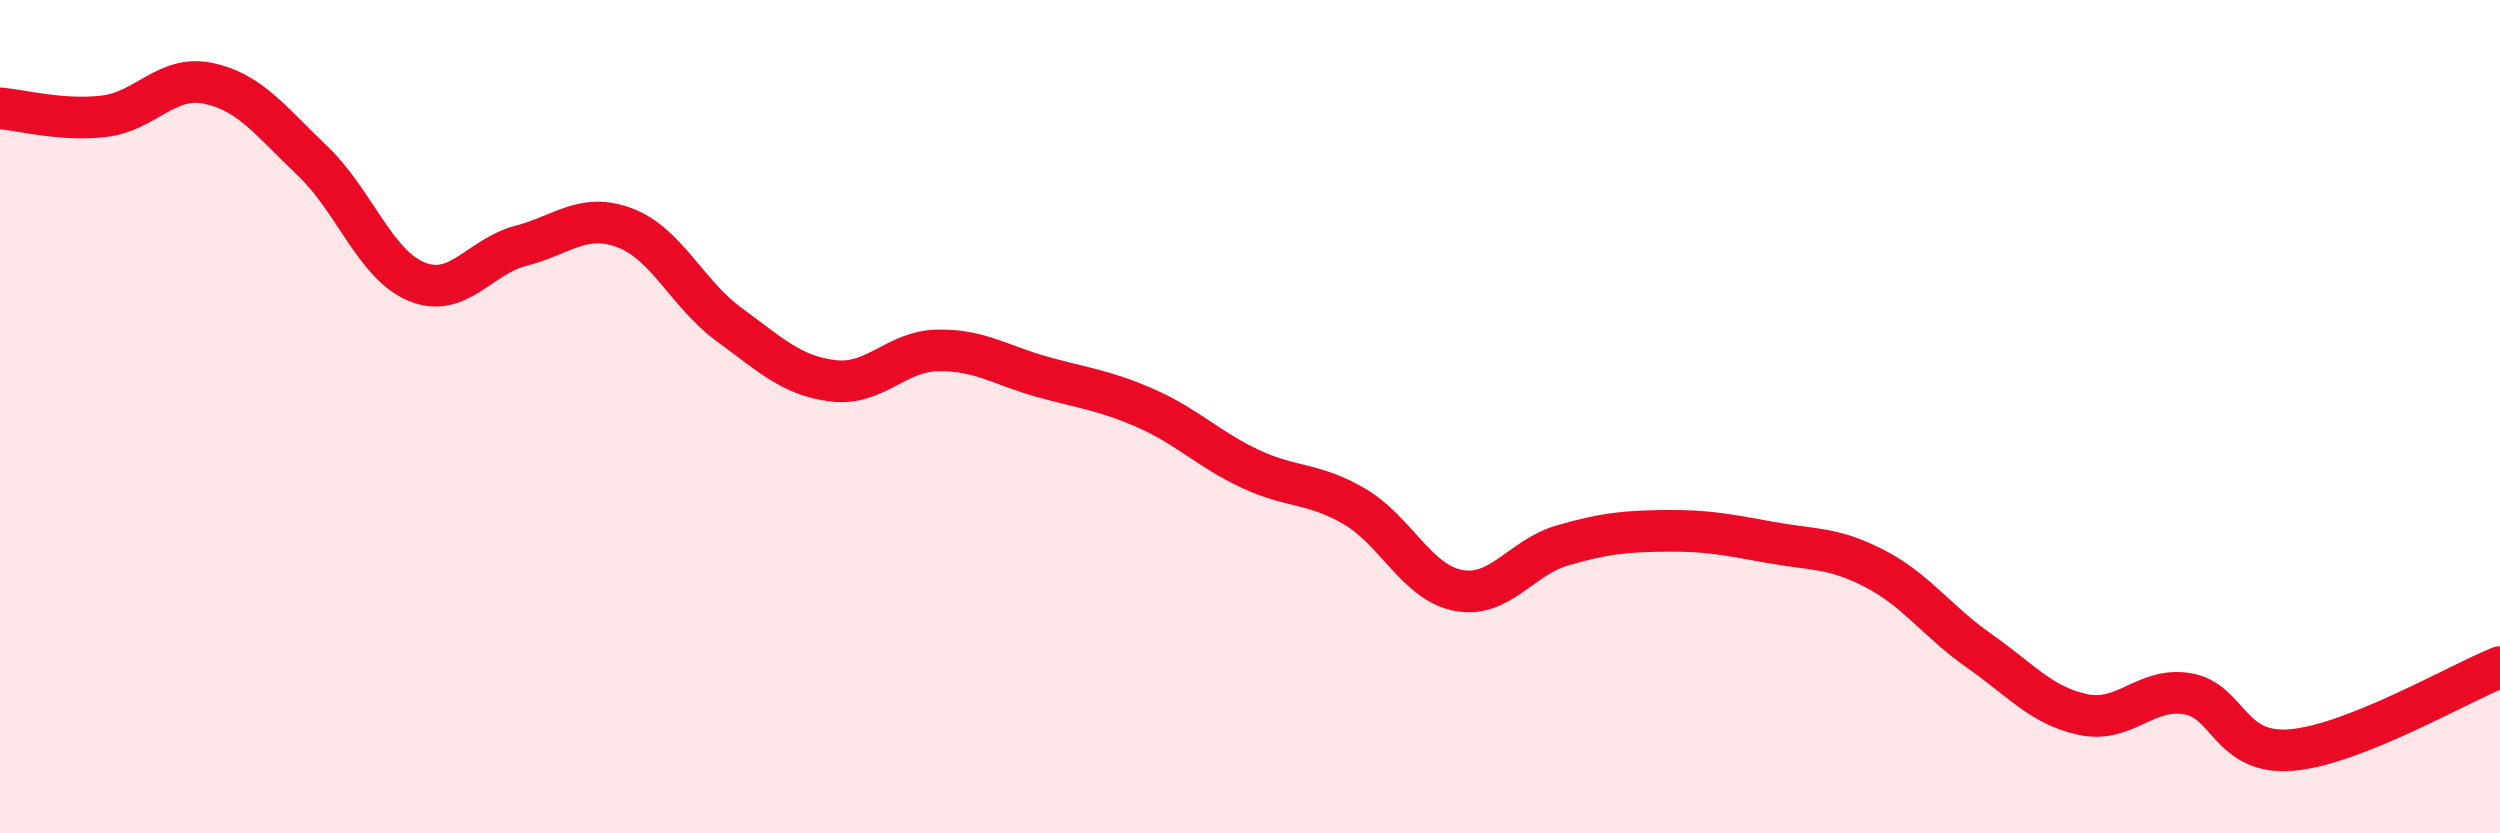
    <svg width="60" height="20" viewBox="0 0 60 20" xmlns="http://www.w3.org/2000/svg">
      <path
        d="M 0,2.6 C 0.5,2.64 1.5,2.91 2.5,2.79 C 3.5,2.67 4,1.79 5,2 C 6,2.21 6.5,2.91 7.5,3.86 C 8.5,4.81 9,6.35 10,6.76 C 11,7.17 11.5,6.16 12.5,5.9 C 13.5,5.64 14,5.09 15,5.47 C 16,5.85 16.5,7.06 17.5,7.79 C 18.5,8.52 19,9.02 20,9.14 C 21,9.26 21.5,8.43 22.5,8.41 C 23.5,8.39 24,8.76 25,9.04 C 26,9.32 26.5,9.36 27.5,9.8 C 28.5,10.24 29,10.78 30,11.25 C 31,11.72 31.5,11.57 32.5,12.15 C 33.5,12.73 34,13.98 35,14.17 C 36,14.36 36.5,13.38 37.5,13.09 C 38.5,12.8 39,12.75 40,12.74 C 41,12.73 41.5,12.84 42.5,13.02 C 43.5,13.2 44,13.13 45,13.65 C 46,14.17 46.5,14.92 47.5,15.62 C 48.5,16.32 49,16.94 50,17.15 C 51,17.36 51.5,16.48 52.5,16.65 C 53.5,16.82 53.5,18.13 55,18 C 56.5,17.87 59,16.41 60,16.01L60 20L0 20Z"
        fill="#EB0A25"
        opacity="0.1"
        stroke-linecap="round"
        stroke-linejoin="round"
      />
      <path
        d="M 0,2.6 C 0.5,2.64 1.5,2.91 2.5,2.79 C 3.5,2.67 4,1.79 5,2 C 6,2.21 6.5,2.91 7.5,3.86 C 8.5,4.81 9,6.35 10,6.76 C 11,7.17 11.5,6.16 12.5,5.9 C 13.5,5.64 14,5.09 15,5.47 C 16,5.85 16.5,7.06 17.5,7.79 C 18.5,8.52 19,9.02 20,9.14 C 21,9.26 21.5,8.43 22.5,8.41 C 23.5,8.39 24,8.76 25,9.04 C 26,9.32 26.5,9.36 27.5,9.8 C 28.5,10.24 29,10.78 30,11.25 C 31,11.72 31.5,11.57 32.5,12.15 C 33.5,12.73 34,13.98 35,14.17 C 36,14.36 36.5,13.38 37.5,13.09 C 38.5,12.8 39,12.75 40,12.74 C 41,12.73 41.5,12.84 42.5,13.02 C 43.5,13.2 44,13.13 45,13.65 C 46,14.17 46.5,14.92 47.5,15.62 C 48.5,16.32 49,16.94 50,17.15 C 51,17.36 51.5,16.48 52.5,16.65 C 53.5,16.82 53.5,18.13 55,18 C 56.5,17.87 59,16.41 60,16.01"
        stroke="#EB0A25"
        stroke-width="1"
        fill="none"
        stroke-linecap="round"
        stroke-linejoin="round"
      />
    </svg>
  